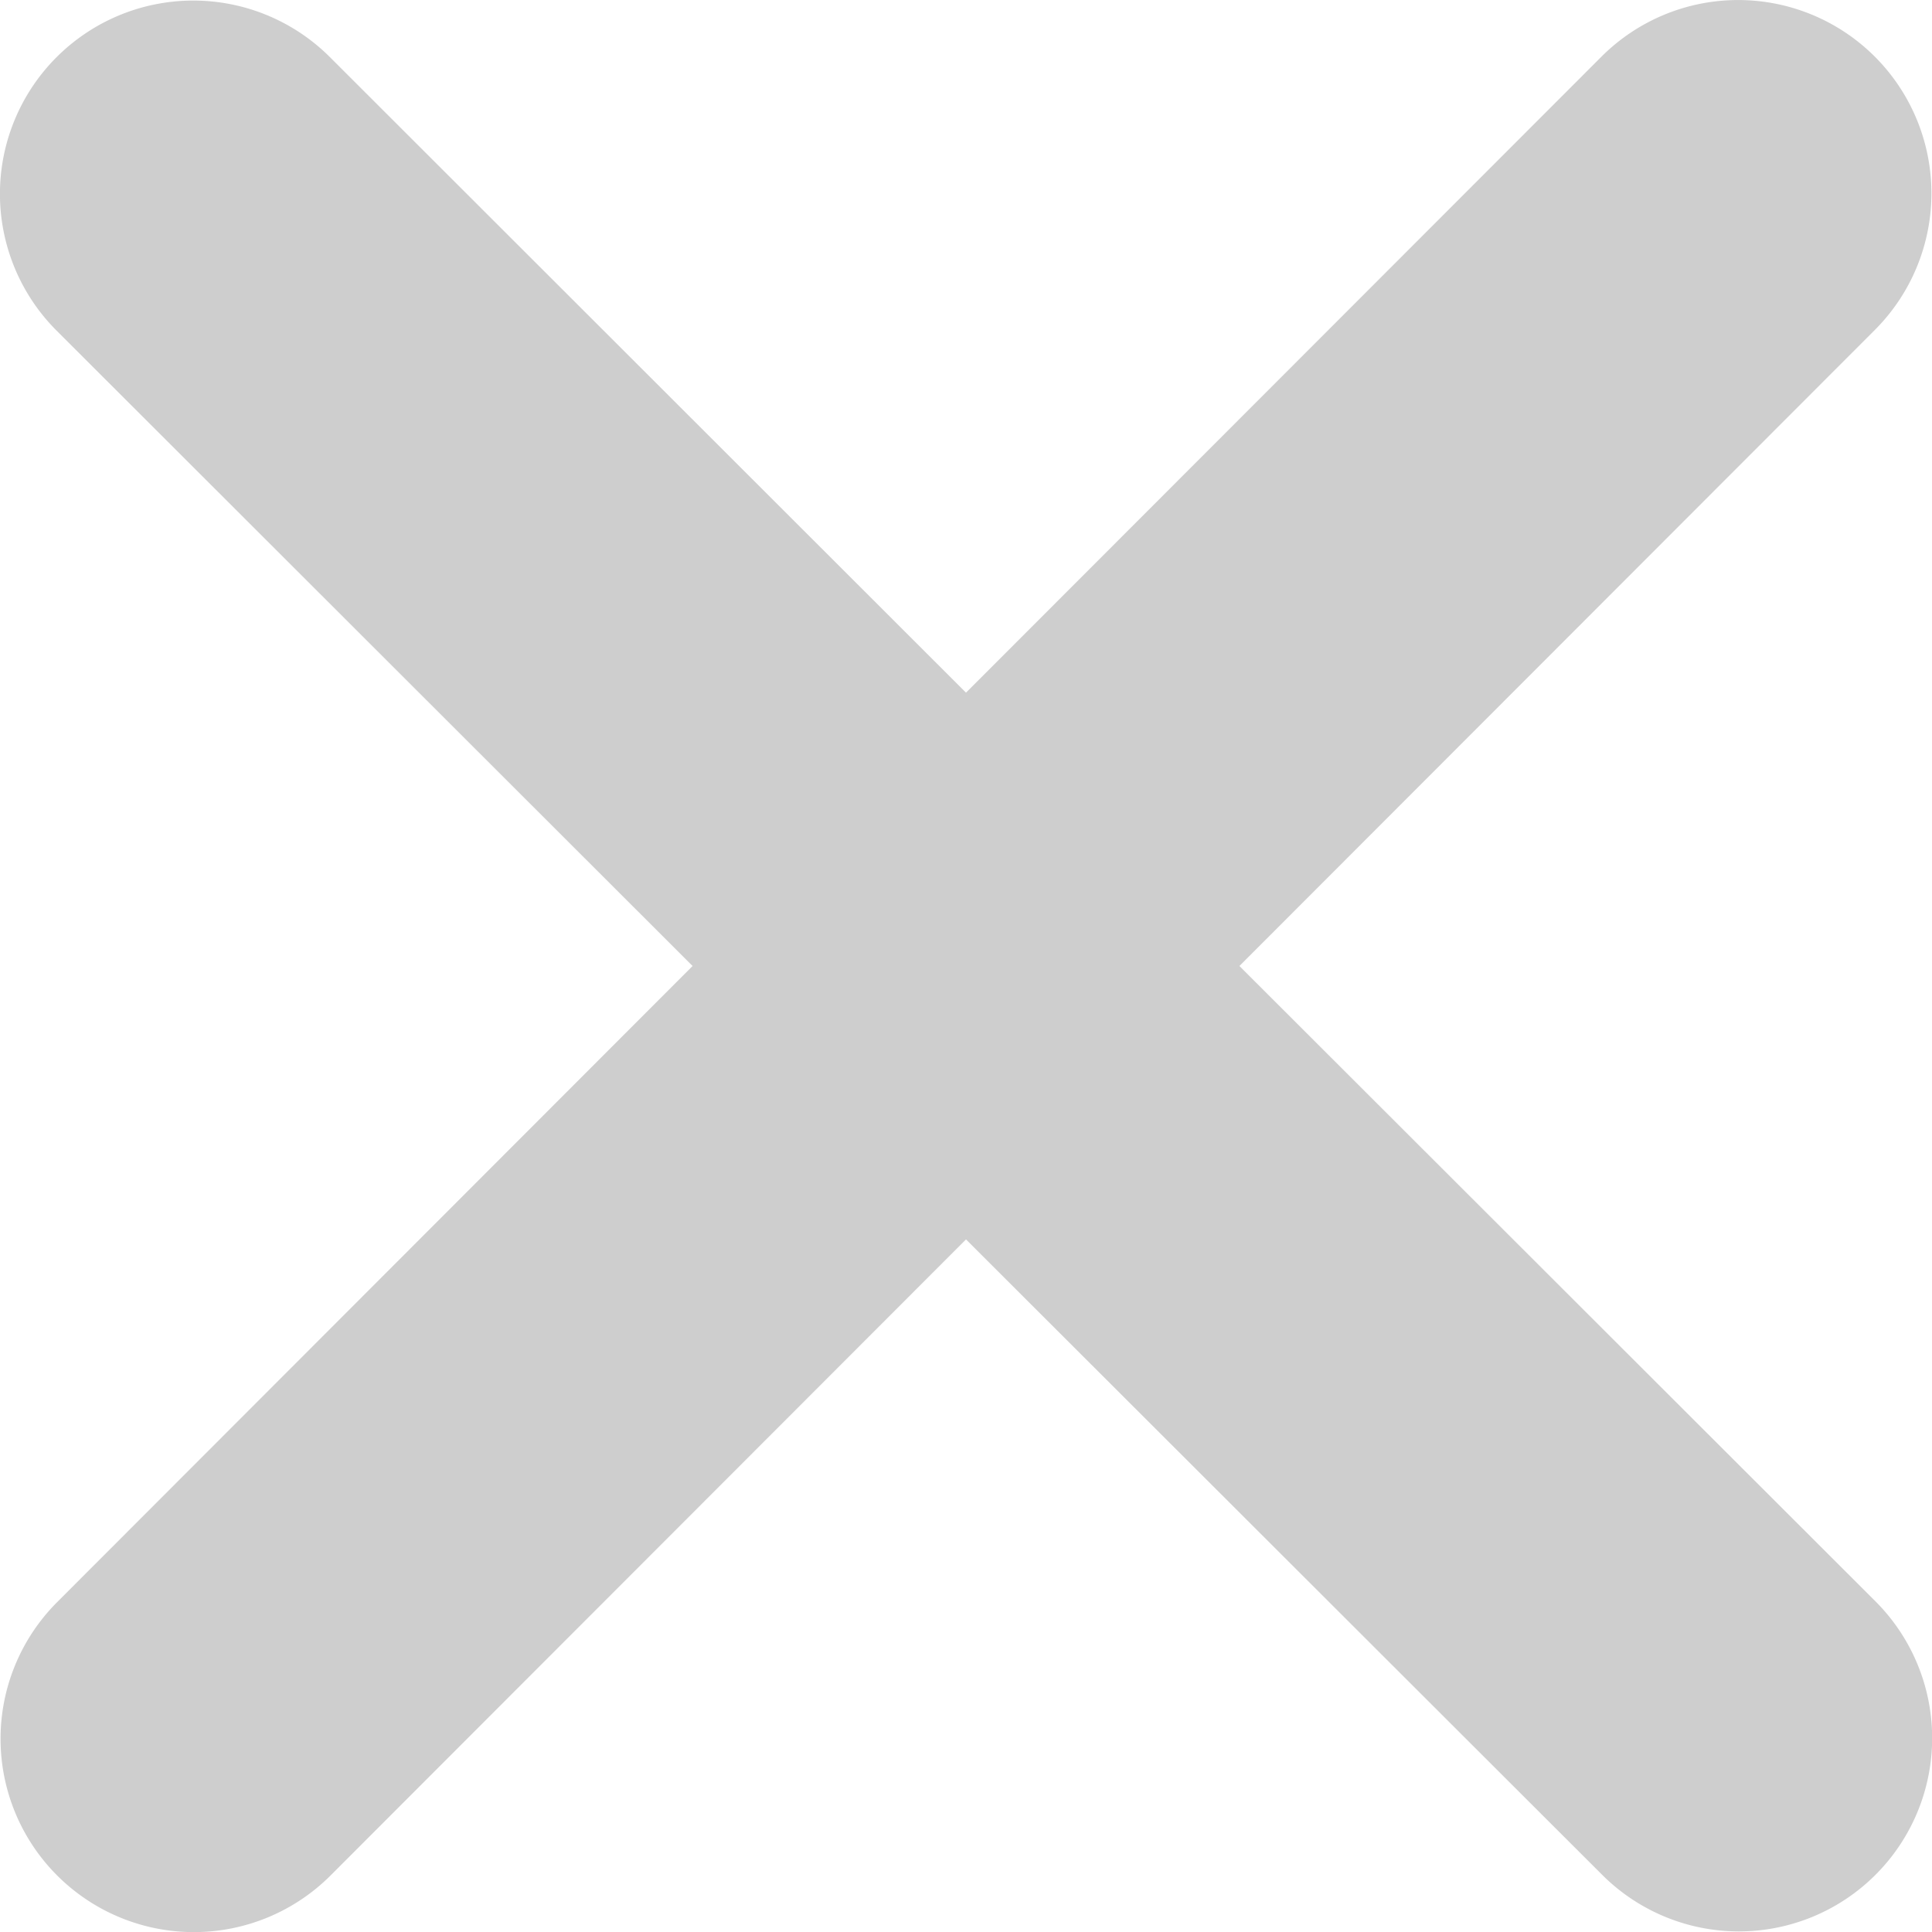 <svg data-name="Groupe 975" xmlns="http://www.w3.org/2000/svg" width="25" height="25.001" viewBox="0 0 25 25.001">
    <defs>
        <clipPath id="7c8xyw55ia">
            <path data-name="Rectangle 915" style="fill:#cecece" d="M0 0h25v25.001H0z"/>
        </clipPath>
    </defs>
    <g data-name="Groupe 974" style="clip-path:url(#7c8xyw55ia)">
        <path data-name="Tracé 251" d="m16.038 12.5 8.231 8.222a2.5 2.5 0 1 1-3.537 3.538L12.5 16.038l-8.223 8.231A2.5 2.5 0 0 1 .74 20.731L8.962 12.5.732 4.278A2.5 2.5 0 0 1 4.27.74l8.23 8.223 8.223-8.23A2.5 2.5 0 0 1 24.26 4.27z" style="fill:#cecece"/>
    </g>
</svg>
